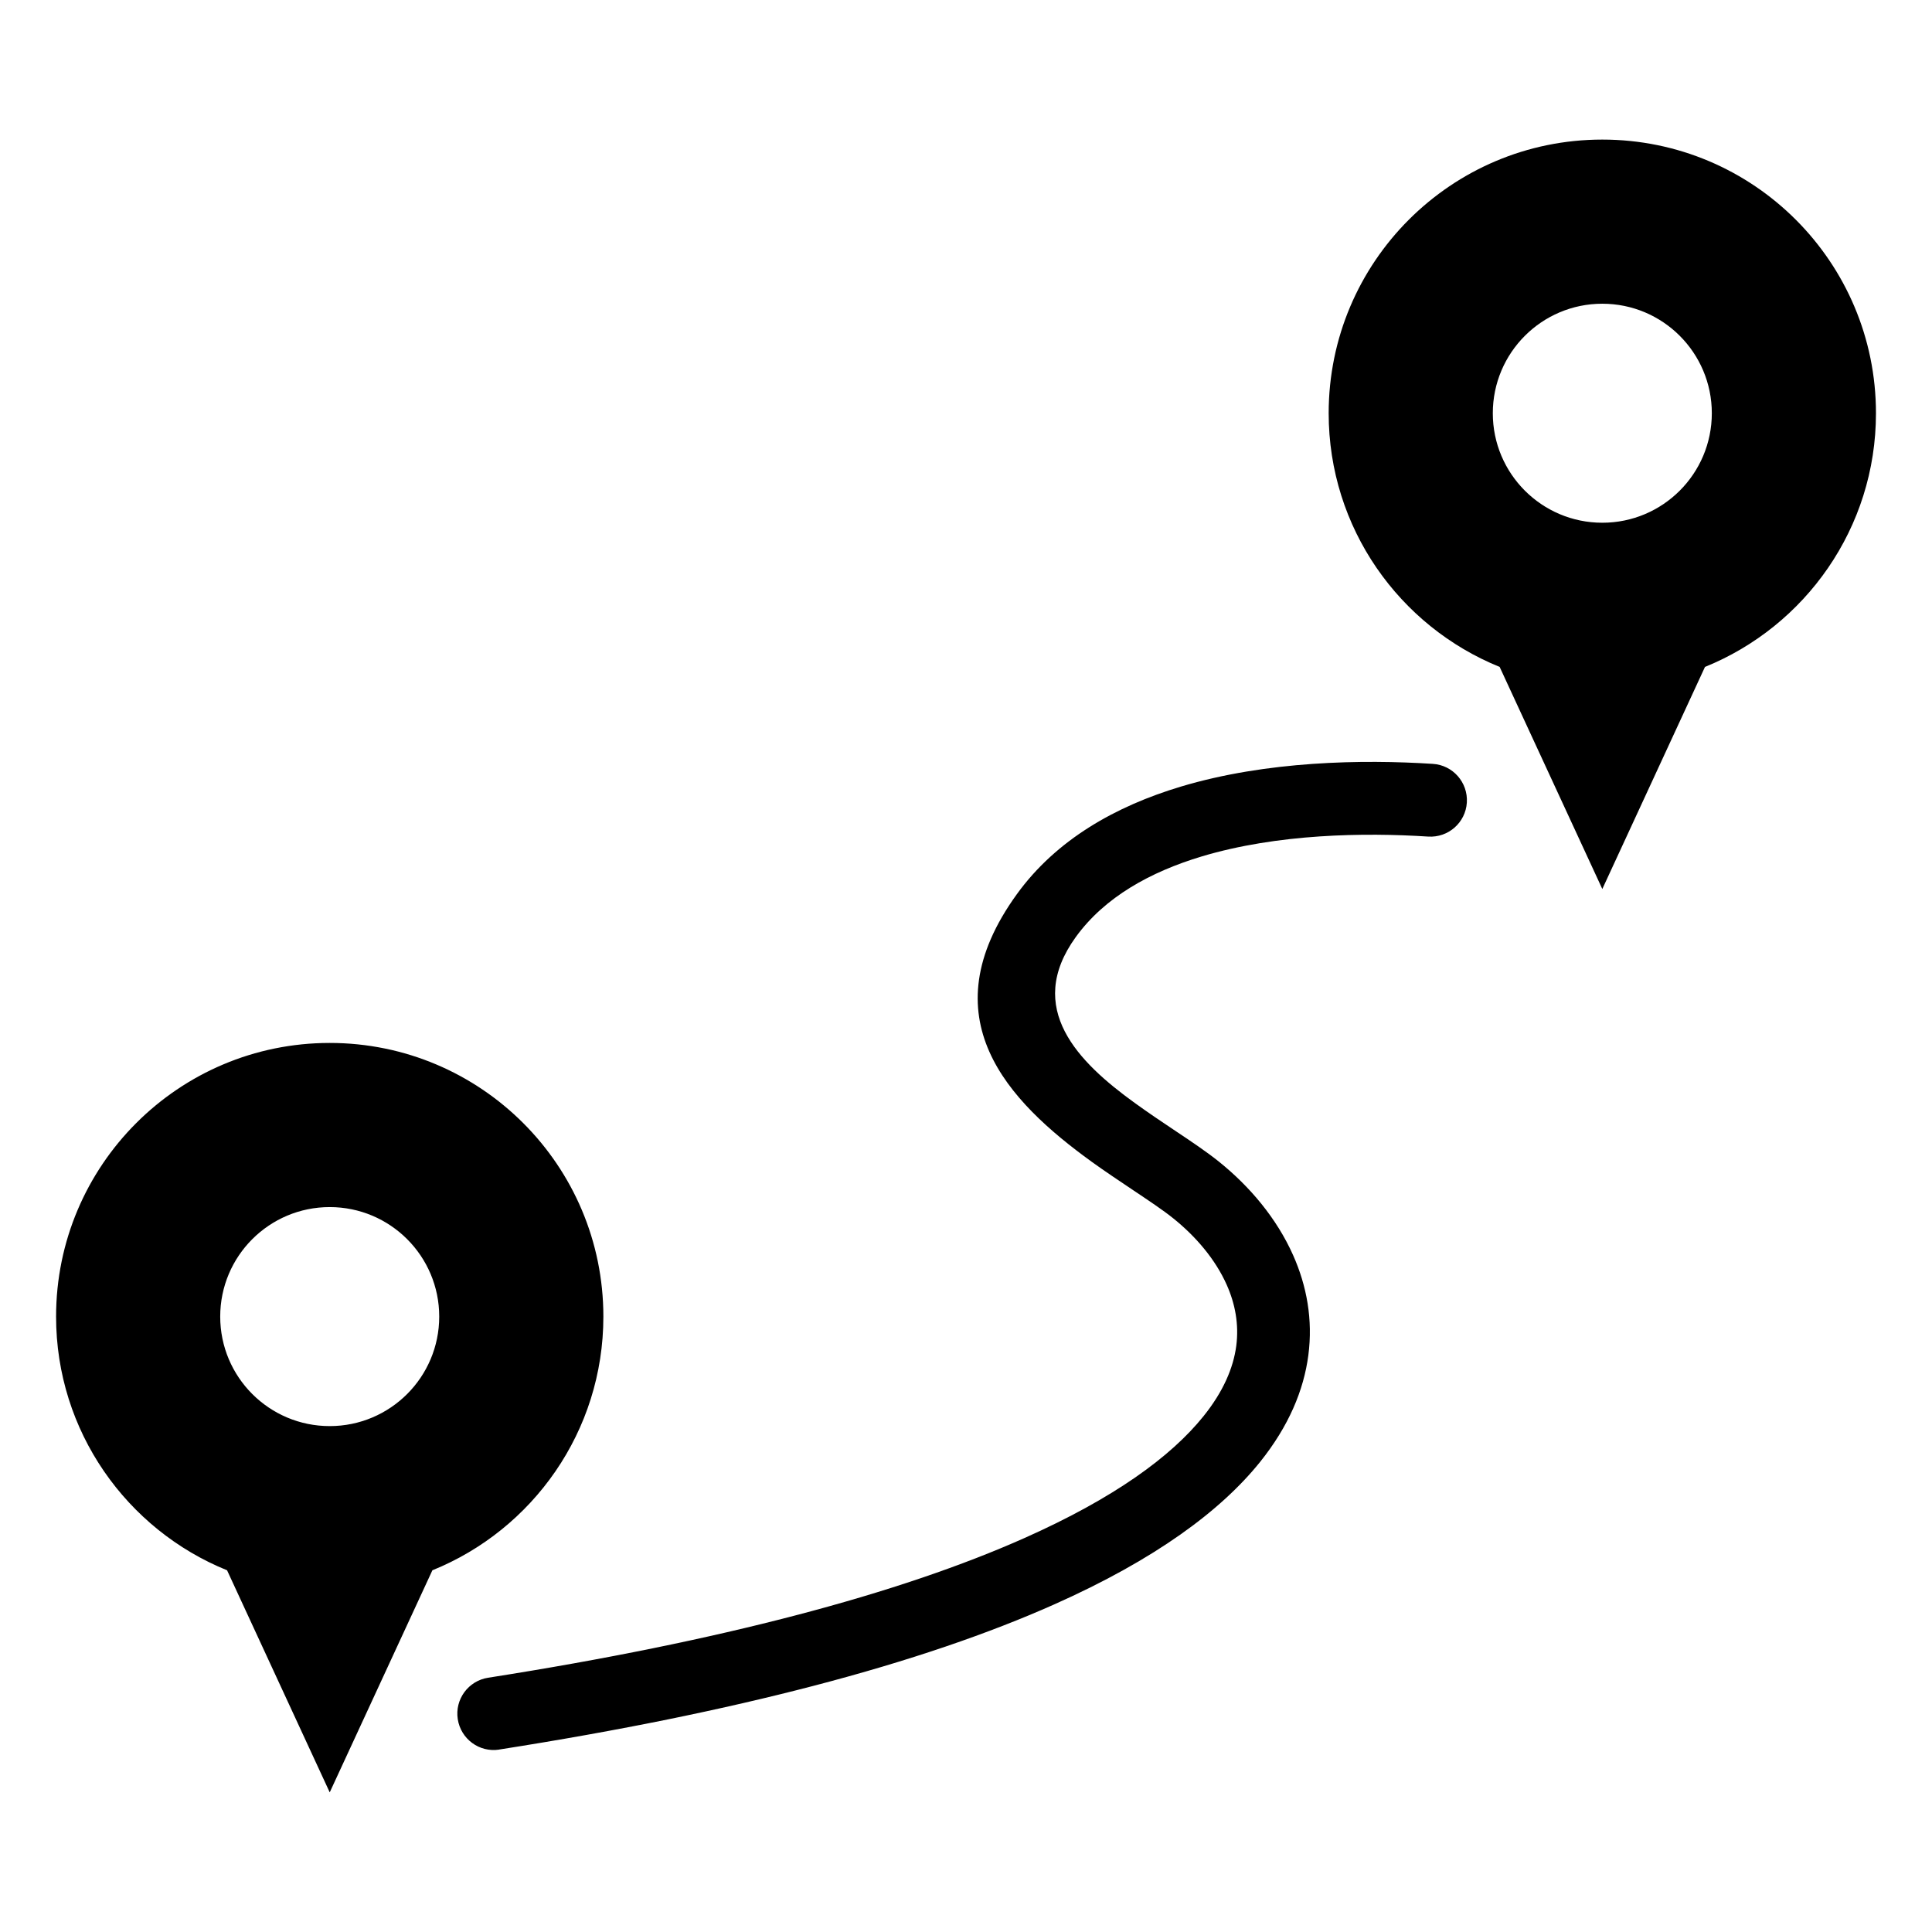 <?xml version="1.0" encoding="UTF-8"?>
<!-- Uploaded to: SVG Repo, www.svgrepo.com, Generator: SVG Repo Mixer Tools -->
<svg fill="#000000" width="800px" height="800px" version="1.1" viewBox="144 144 512 512" xmlns="http://www.w3.org/2000/svg">
 <path d="m231.38 420.39c40.055 0 72.52 32.465 72.52 72.52 0 30.426-18.742 56.484-45.312 67.23l-27.207 58.855-27.207-58.855c-26.555-10.762-45.312-36.805-45.312-67.23 0-40.055 32.465-72.52 72.52-72.52zm337.25-239.4c40.055 0 72.52 32.465 72.52 72.52 0 30.426-18.742 56.469-45.312 67.23l-27.207 58.855-27.207-58.855c-26.555-10.762-45.312-36.805-45.312-67.23 0-40.055 32.465-72.52 72.52-72.52zm0 43.5c16.02 0 29.02 12.984 29.02 29.02 0 16.02-12.984 29.02-29.02 29.02-16.02 0-29.02-12.984-29.02-29.02 0-16.02 12.984-29.02 29.02-29.02zm-292.33 383.17c-5.262 0.816-10.172-2.797-10.988-8.055-0.816-5.262 2.797-10.172 8.039-10.988 31.348-4.914 58.266-10.461 81.285-16.477 24.637-6.422 44.68-13.348 60.82-20.527 23.852-10.609 38.859-21.598 47.445-32.254 5.262-6.531 7.949-12.816 8.723-18.695 0.742-5.668-0.289-11.141-2.523-16.156-3.008-6.758-8.16-12.801-14.164-17.625-2.734-2.207-6.5-4.699-10.609-7.453-3.672-2.465-7.617-5.094-10.988-7.527-22.277-16.113-43.543-38.18-19.875-70.918 10.488-14.512 26.223-23.336 43.453-28.52 22.762-6.832 48.215-7.227 66.789-6.031 5.32 0.332 9.355 4.926 9.023 10.246-0.332 5.32-4.914 9.355-10.234 9.023-16.914-1.09-39.934-0.77-60.066 5.273-13.496 4.066-25.633 10.715-33.328 21.34-13.695 18.922 0.754 33.223 15.566 43.938 3.871 2.797 7.238 5.047 10.383 7.148 4.551 3.039 8.691 5.805 11.957 8.434 8.207 6.59 15.34 15.055 19.68 24.805 3.613 8.117 5.273 17.062 4.035 26.512-1.211 9.25-5.184 18.801-12.801 28.293-10.352 12.879-27.734 25.816-54.609 37.77-17.078 7.602-38.133 14.887-63.844 21.582-23.531 6.137-51.07 11.82-83.191 16.852zm-44.922-143.77c16.02 0 29.02 12.984 29.02 29.02 0 16.02-12.984 29.02-29.02 29.02-16.02 0-29.02-12.984-29.02-29.02 0-16.02 12.984-29.02 29.02-29.02z" fill-rule="evenodd"/>
</svg>